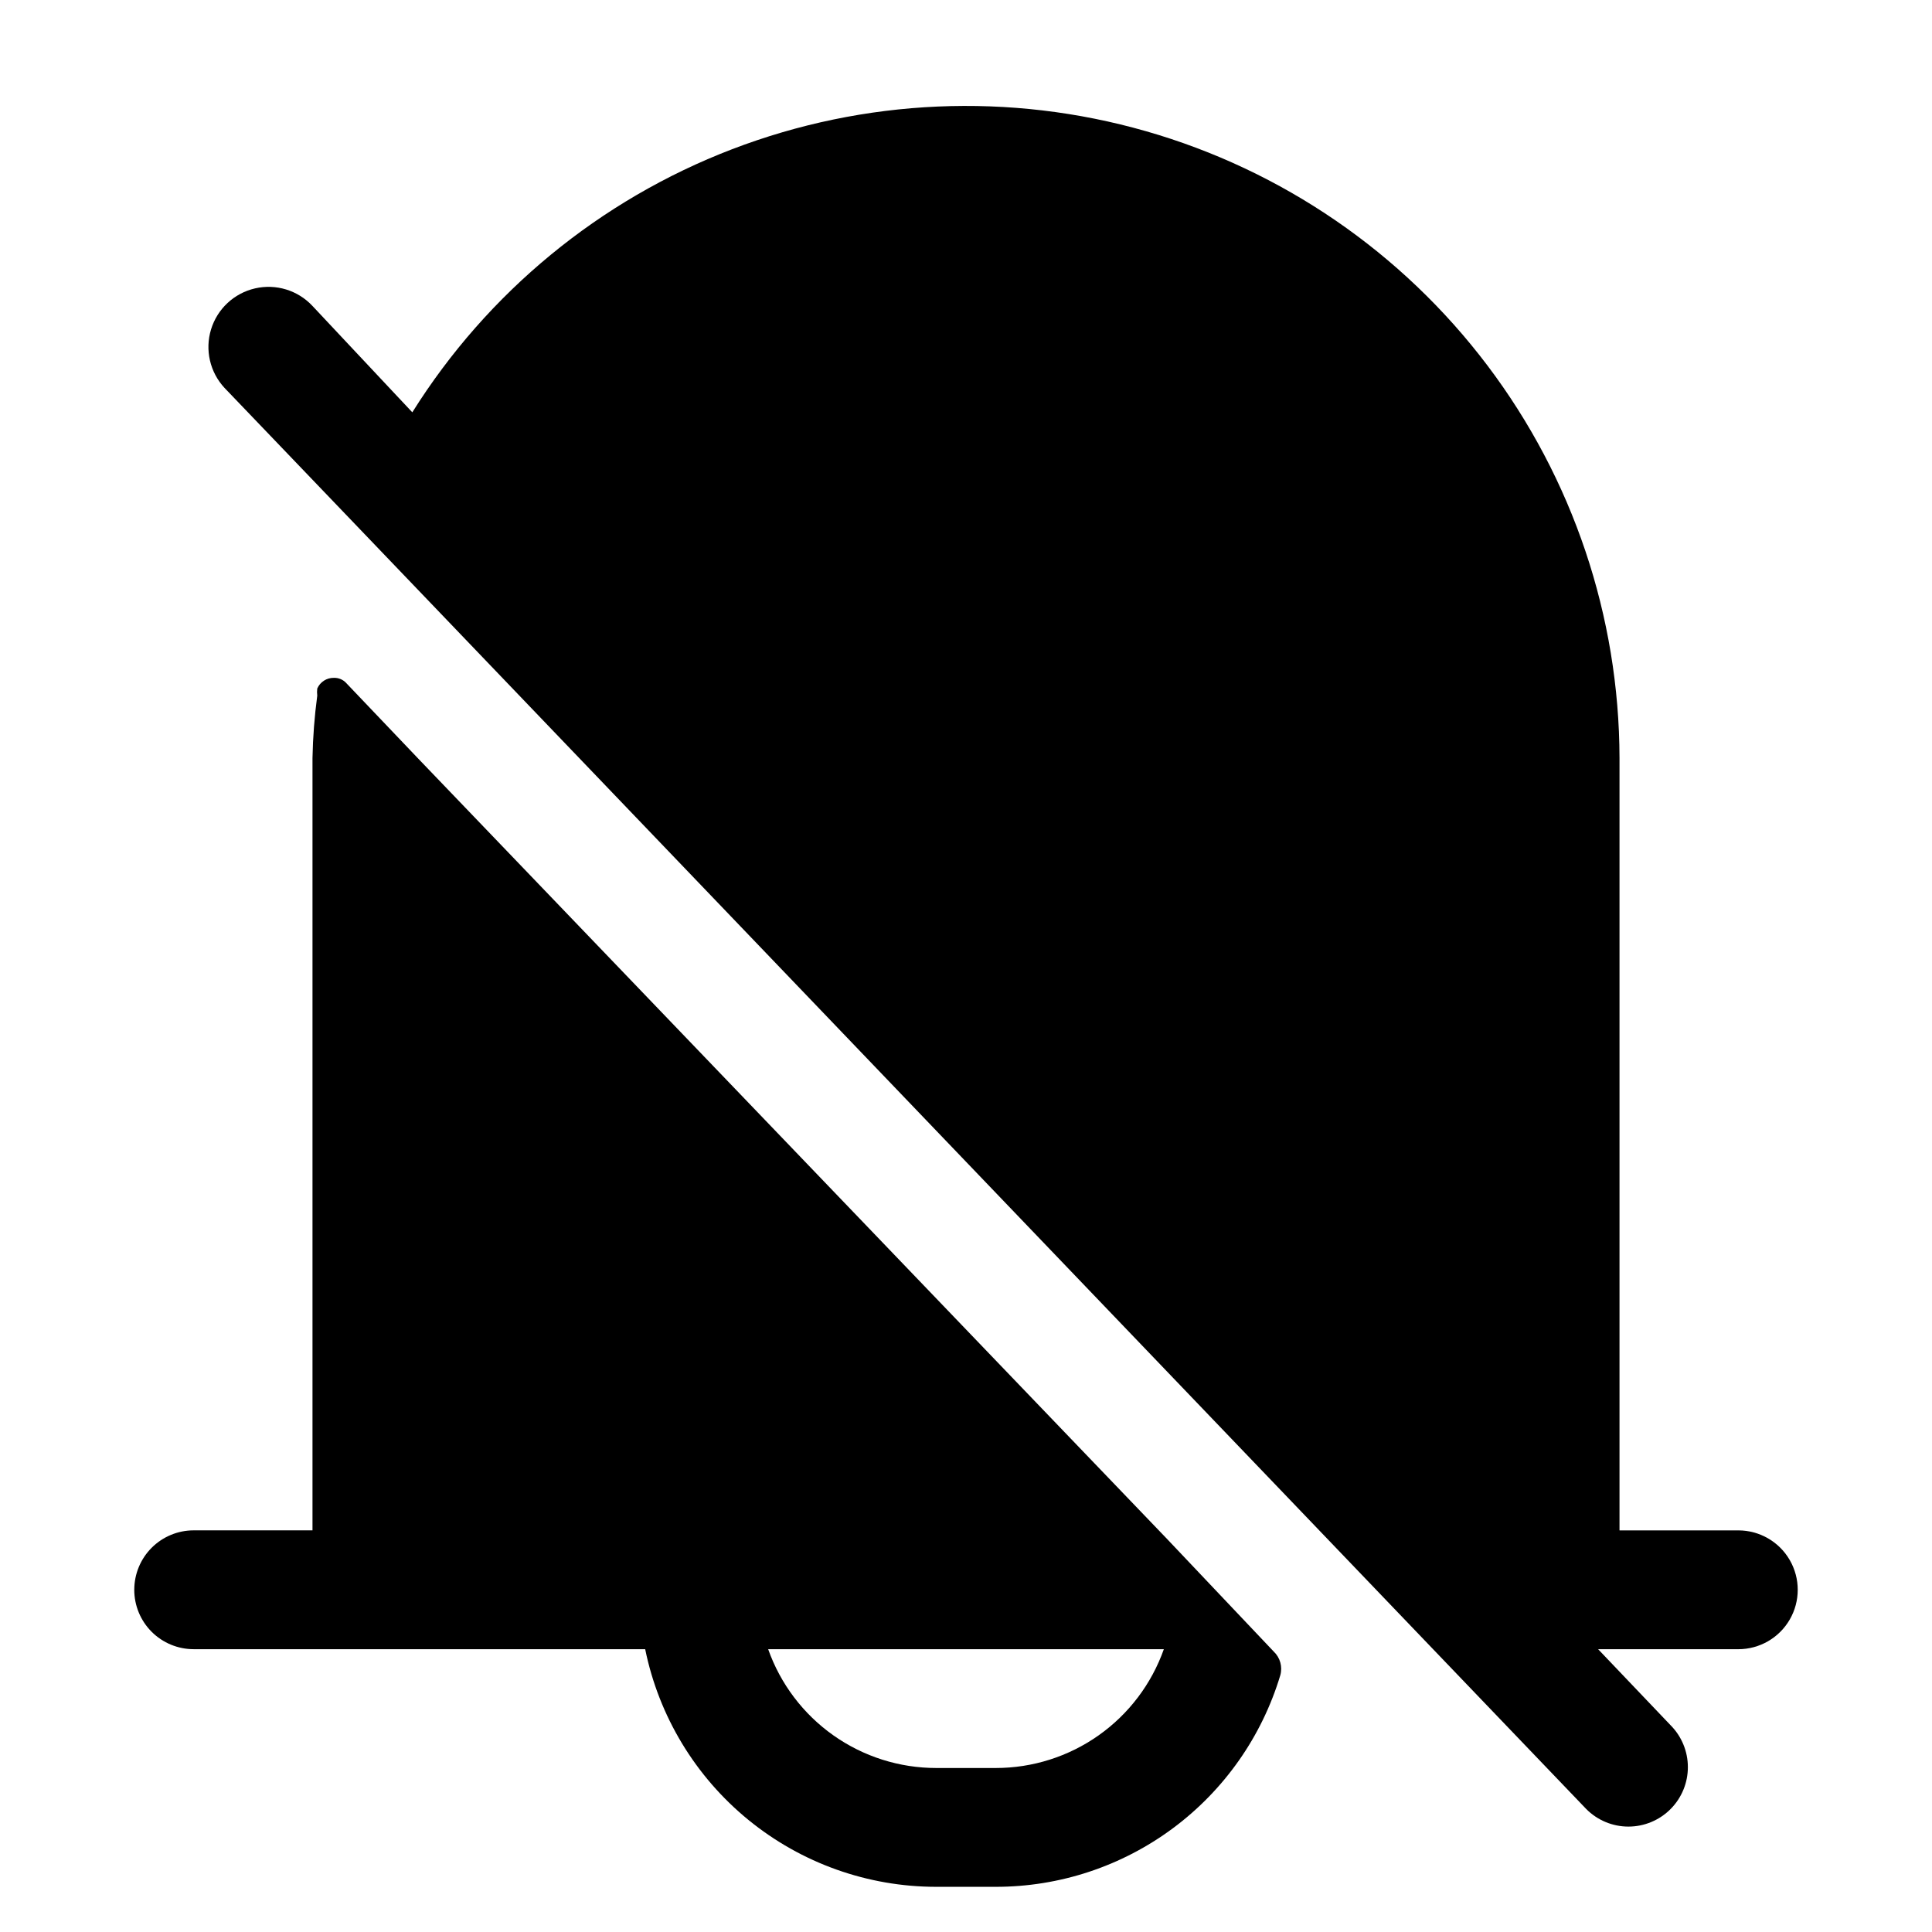 <?xml version="1.0" encoding="UTF-8"?>
<!-- Uploaded to: ICON Repo, www.iconrepo.com, Generator: ICON Repo Mixer Tools -->
<svg fill="#000000" width="800px" height="800px" version="1.1" viewBox="144 144 512 512" xmlns="http://www.w3.org/2000/svg">
 <g>
  <path d="m179.58 565.31c0 4.176 1.66 8.18 4.609 11.133 2.953 2.949 6.957 4.609 11.133 4.609h119.66c3.629 17.781 13.293 33.762 27.348 45.238 14.059 11.477 31.652 17.742 49.797 17.738h15.746c16.926 0.008 33.402-5.441 46.984-15.539 13.586-10.098 23.555-24.301 28.43-40.508 0.641-2.262-0.027-4.688-1.734-6.301l-28.34-29.914-198.37-206.72-19.051-19.992c-0.84-0.941-2.051-1.457-3.309-1.418-1.906-0.031-3.644 1.086-4.406 2.832-0.078 0.629-0.078 1.262 0 1.891-0.734 5.481-1.156 11-1.262 16.531v204.67h-31.488c-4.176 0-8.18 1.66-11.133 4.613-2.949 2.953-4.609 6.957-4.609 11.133zm228.29 47.23h-15.746c-9.77 0.004-19.301-3.019-27.281-8.66-7.981-5.641-14.016-13.613-17.273-22.828h104.86c-3.258 9.215-9.293 17.188-17.27 22.828-7.981 5.641-17.516 8.664-27.285 8.66z"/>
  <path d="m203.51 246.81 360.86 376.6c2.957 2.981 6.981 4.656 11.176 4.656 4.199 0 8.223-1.676 11.18-4.656 2.934-2.949 4.578-6.941 4.578-11.098 0-4.16-1.645-8.152-4.578-11.102l-19.207-20.152h37.156c5.625 0 10.82-3 13.633-7.871s2.812-10.875 0-15.746-8.008-7.871-13.633-7.871h-31.488v-204.67c-0.078-37.555-12.359-74.066-34.996-104.03-22.637-29.965-54.398-51.762-90.504-62.102-36.102-10.34-74.586-8.664-109.66 4.773-35.066 13.438-64.816 37.91-84.762 69.73l-26.453-28.184c-3.879-4.164-9.688-5.938-15.23-4.656-5.547 1.277-9.988 5.418-11.652 10.863-1.664 5.441-0.297 11.359 3.582 15.52z"/>
 </g>
</svg>
